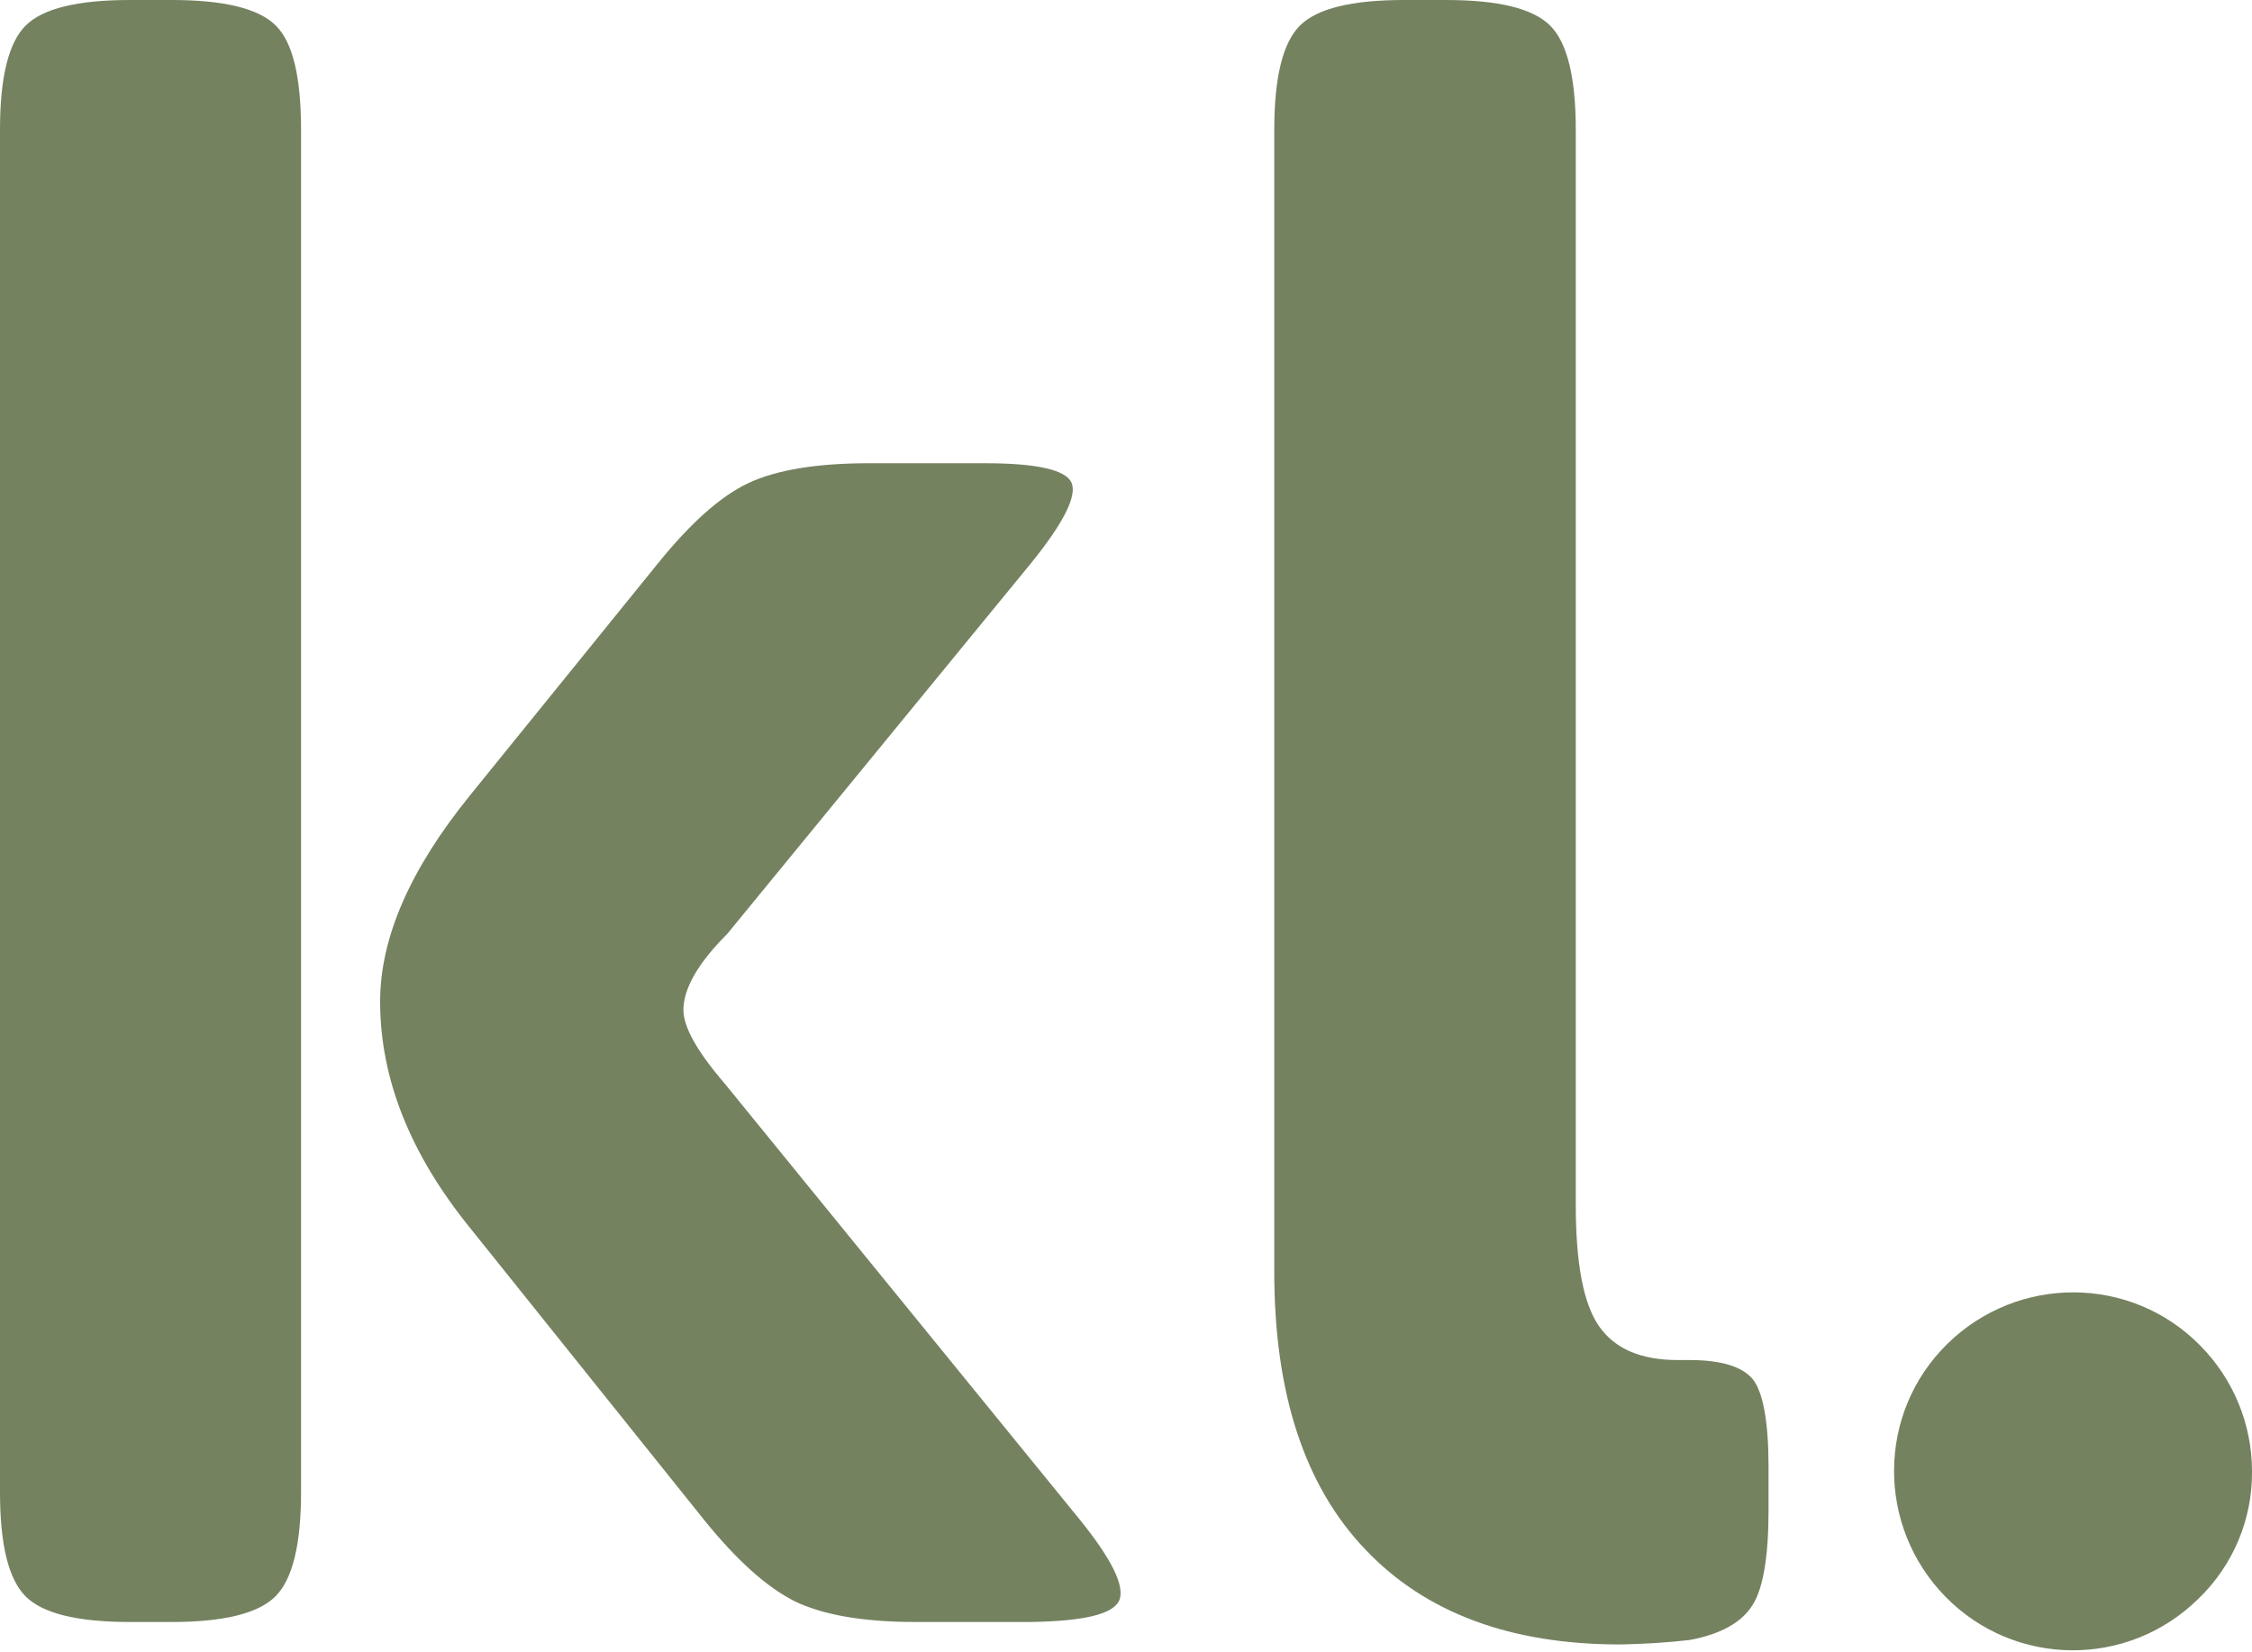<?xml version="1.0" encoding="utf-8"?>
<!-- Generator: Adobe Illustrator 25.4.1, SVG Export Plug-In . SVG Version: 6.00 Build 0)  -->
<svg version="1.1" id="Layer_1" xmlns="http://www.w3.org/2000/svg" xmlns:xlink="http://www.w3.org/1999/xlink" x="0px" y="0px"
	 viewBox="0 0 501.2 367.6" style="enable-background:new 0 0 501.2 367.6;" xml:space="preserve">
<style type="text/css">
	.st0{fill:#748260;}
</style>
<path class="st0" d="M0,332.1V28.9C0,17.2,1.9,9.5,5.7,5.7S17.2,0,28.9,0h9.3c11.7,0,19.4,1.9,23.2,5.7S67,17.2,67,28.9v303.2
	c0,11.7-1.9,19.4-5.7,23.2S49.8,361,38.2,361h-9.3c-11.7,0-19.4-1.9-23.2-5.7C1.9,351.5,0,343.8,0,332.1z M104.7,176.9l41.8-51.6
	c7.2-8.9,13.9-14.9,20.1-17.8c6.2-2.9,15.1-4.4,26.8-4.4h25.8c11.7,0,18.1,1.5,19.3,4.4s-1.8,8.9-9,17.8l-67.6,82.5
	c-6.5,6.5-9.8,12.2-9.8,17c0,3.8,3.1,9.3,9.3,16.5l78.9,96.9c7.2,8.9,10.1,14.9,8.8,18c-1.4,3.1-7.9,4.6-19.6,4.8h-25.8
	c-11.7,0-20.6-1.6-26.8-4.6c-6.2-3.1-12.9-9.1-20.1-18l-52.1-65c-13.4-16.5-20.1-33.3-20.1-50.5C84.6,208.7,91.3,193.4,104.7,176.9z
	"/>
<path class="st0" d="M283.6,283.1V28.9c0-11.7,1.9-19.4,5.7-23.2S300.8,0,312.5,0h9.3c11.7,0,19.4,1.9,23.2,5.7s5.7,11.5,5.7,23.2
	v239.2c0,13.1,1.7,22.1,5.2,27.1s9.3,7.5,17.5,7.5h2.6c7.2,0,11.9,1.5,14.2,4.4c2.2,2.9,3.4,9.4,3.4,19.3v9.8
	c0,10.3-1.2,17.4-3.6,21.1c-2.4,3.8-7,6.4-13.9,7.7c-5.1,0.6-10.3,0.9-15.5,1c-24.4,0-43.3-7-56.7-21.1
	C290.4,330.8,283.6,310.2,283.6,283.1z"/>
<path class="st0" d="M489.3,355.8c-15.7,15.5-40.9,15.3-56.3-0.4s-15.3-40.9,0.4-56.3s40.9-15.3,56.3,0.4c7.4,7.5,11.5,17.5,11.5,28
	C501.3,338.1,497,348.4,489.3,355.8z"/>
</svg>

